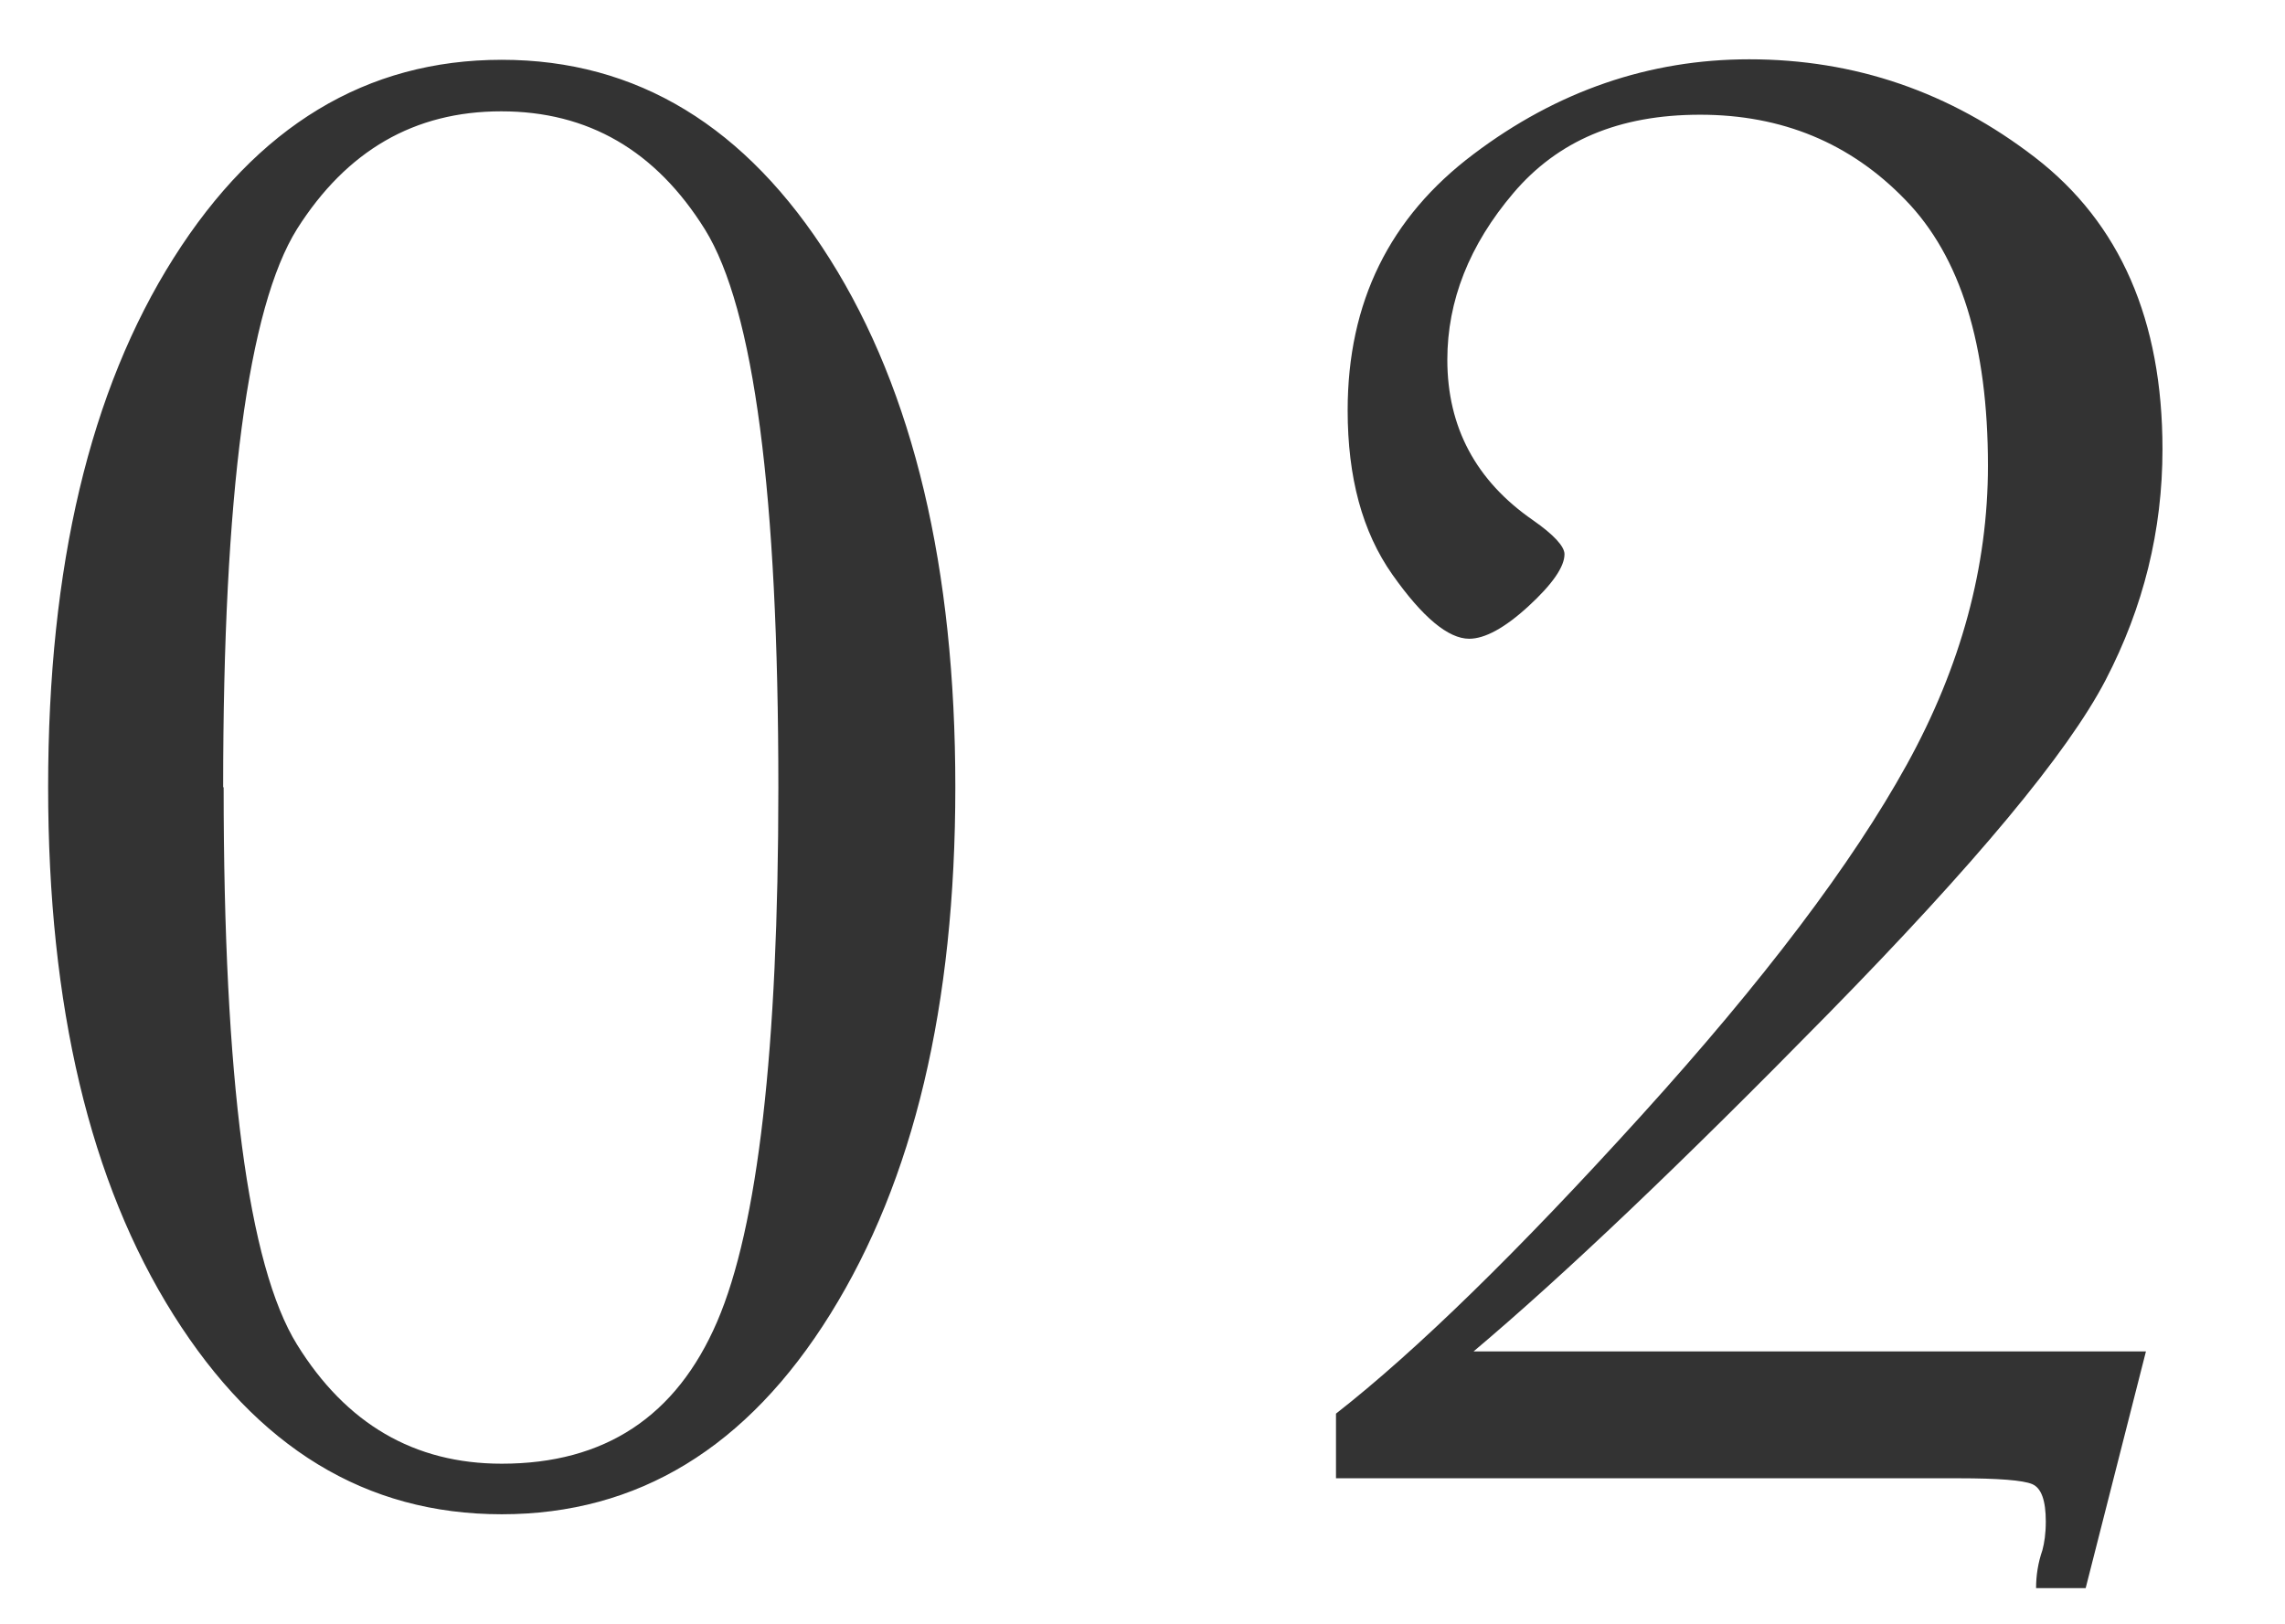 <svg xmlns="http://www.w3.org/2000/svg" viewBox="0 0 47 33.41"><defs><clipPath id="a"><path fill="none" d="M0 0h47v33.41H0z"/></clipPath></defs><g clip-path="url(#a)"><path d="M.99 16.19c0-4.54.86-8.16 2.58-10.88 1.72-2.72 3.97-4.08 6.75-4.08s5.03 1.37 6.75 4.1c1.72 2.73 2.58 6.35 2.58 10.86s-.86 8.09-2.57 10.84-3.96 4.12-6.76 4.12-5.03-1.37-6.75-4.1C1.85 24.32.99 20.7.99 16.19zm3.61 0c0 6.01.5 9.84 1.51 11.47 1.01 1.63 2.41 2.45 4.21 2.45 2.12 0 3.59-.97 4.43-2.92s1.26-5.61 1.26-10.99c0-6.03-.5-9.85-1.51-11.48-1.01-1.62-2.4-2.43-4.19-2.43s-3.18.81-4.2 2.42C5.1 6.33 4.59 10.16 4.59 16.2zm22.88 14.24v-1.35c1.65-1.29 3.74-3.33 6.27-6.12 2.53-2.79 4.35-5.2 5.47-7.23 1.12-2.03 1.67-4.08 1.67-6.15 0-2.48-.56-4.3-1.7-5.47-1.13-1.17-2.54-1.75-4.22-1.75s-2.93.54-3.84 1.61c-.91 1.07-1.36 2.22-1.36 3.43 0 1.39.59 2.49 1.76 3.3.43.3.65.54.65.7 0 .26-.25.62-.74 1.07-.49.45-.9.67-1.22.67-.43 0-.96-.44-1.58-1.32-.62-.88-.92-2-.92-3.38 0-2.22.86-3.97 2.59-5.27 1.72-1.3 3.62-1.95 5.67-1.95 2.17 0 4.13.67 5.88 2.02s2.62 3.35 2.62 6c0 1.67-.39 3.25-1.17 4.75-.78 1.5-2.69 3.79-5.71 6.87s-5.45 5.39-7.29 6.94h13.83l-1.24 4.87h-1.02c0-.26.04-.52.13-.78.04-.15.07-.34.07-.59 0-.43-.09-.69-.28-.77-.19-.08-.7-.12-1.52-.12h-12.8z" fill="#333"/></g></svg>
